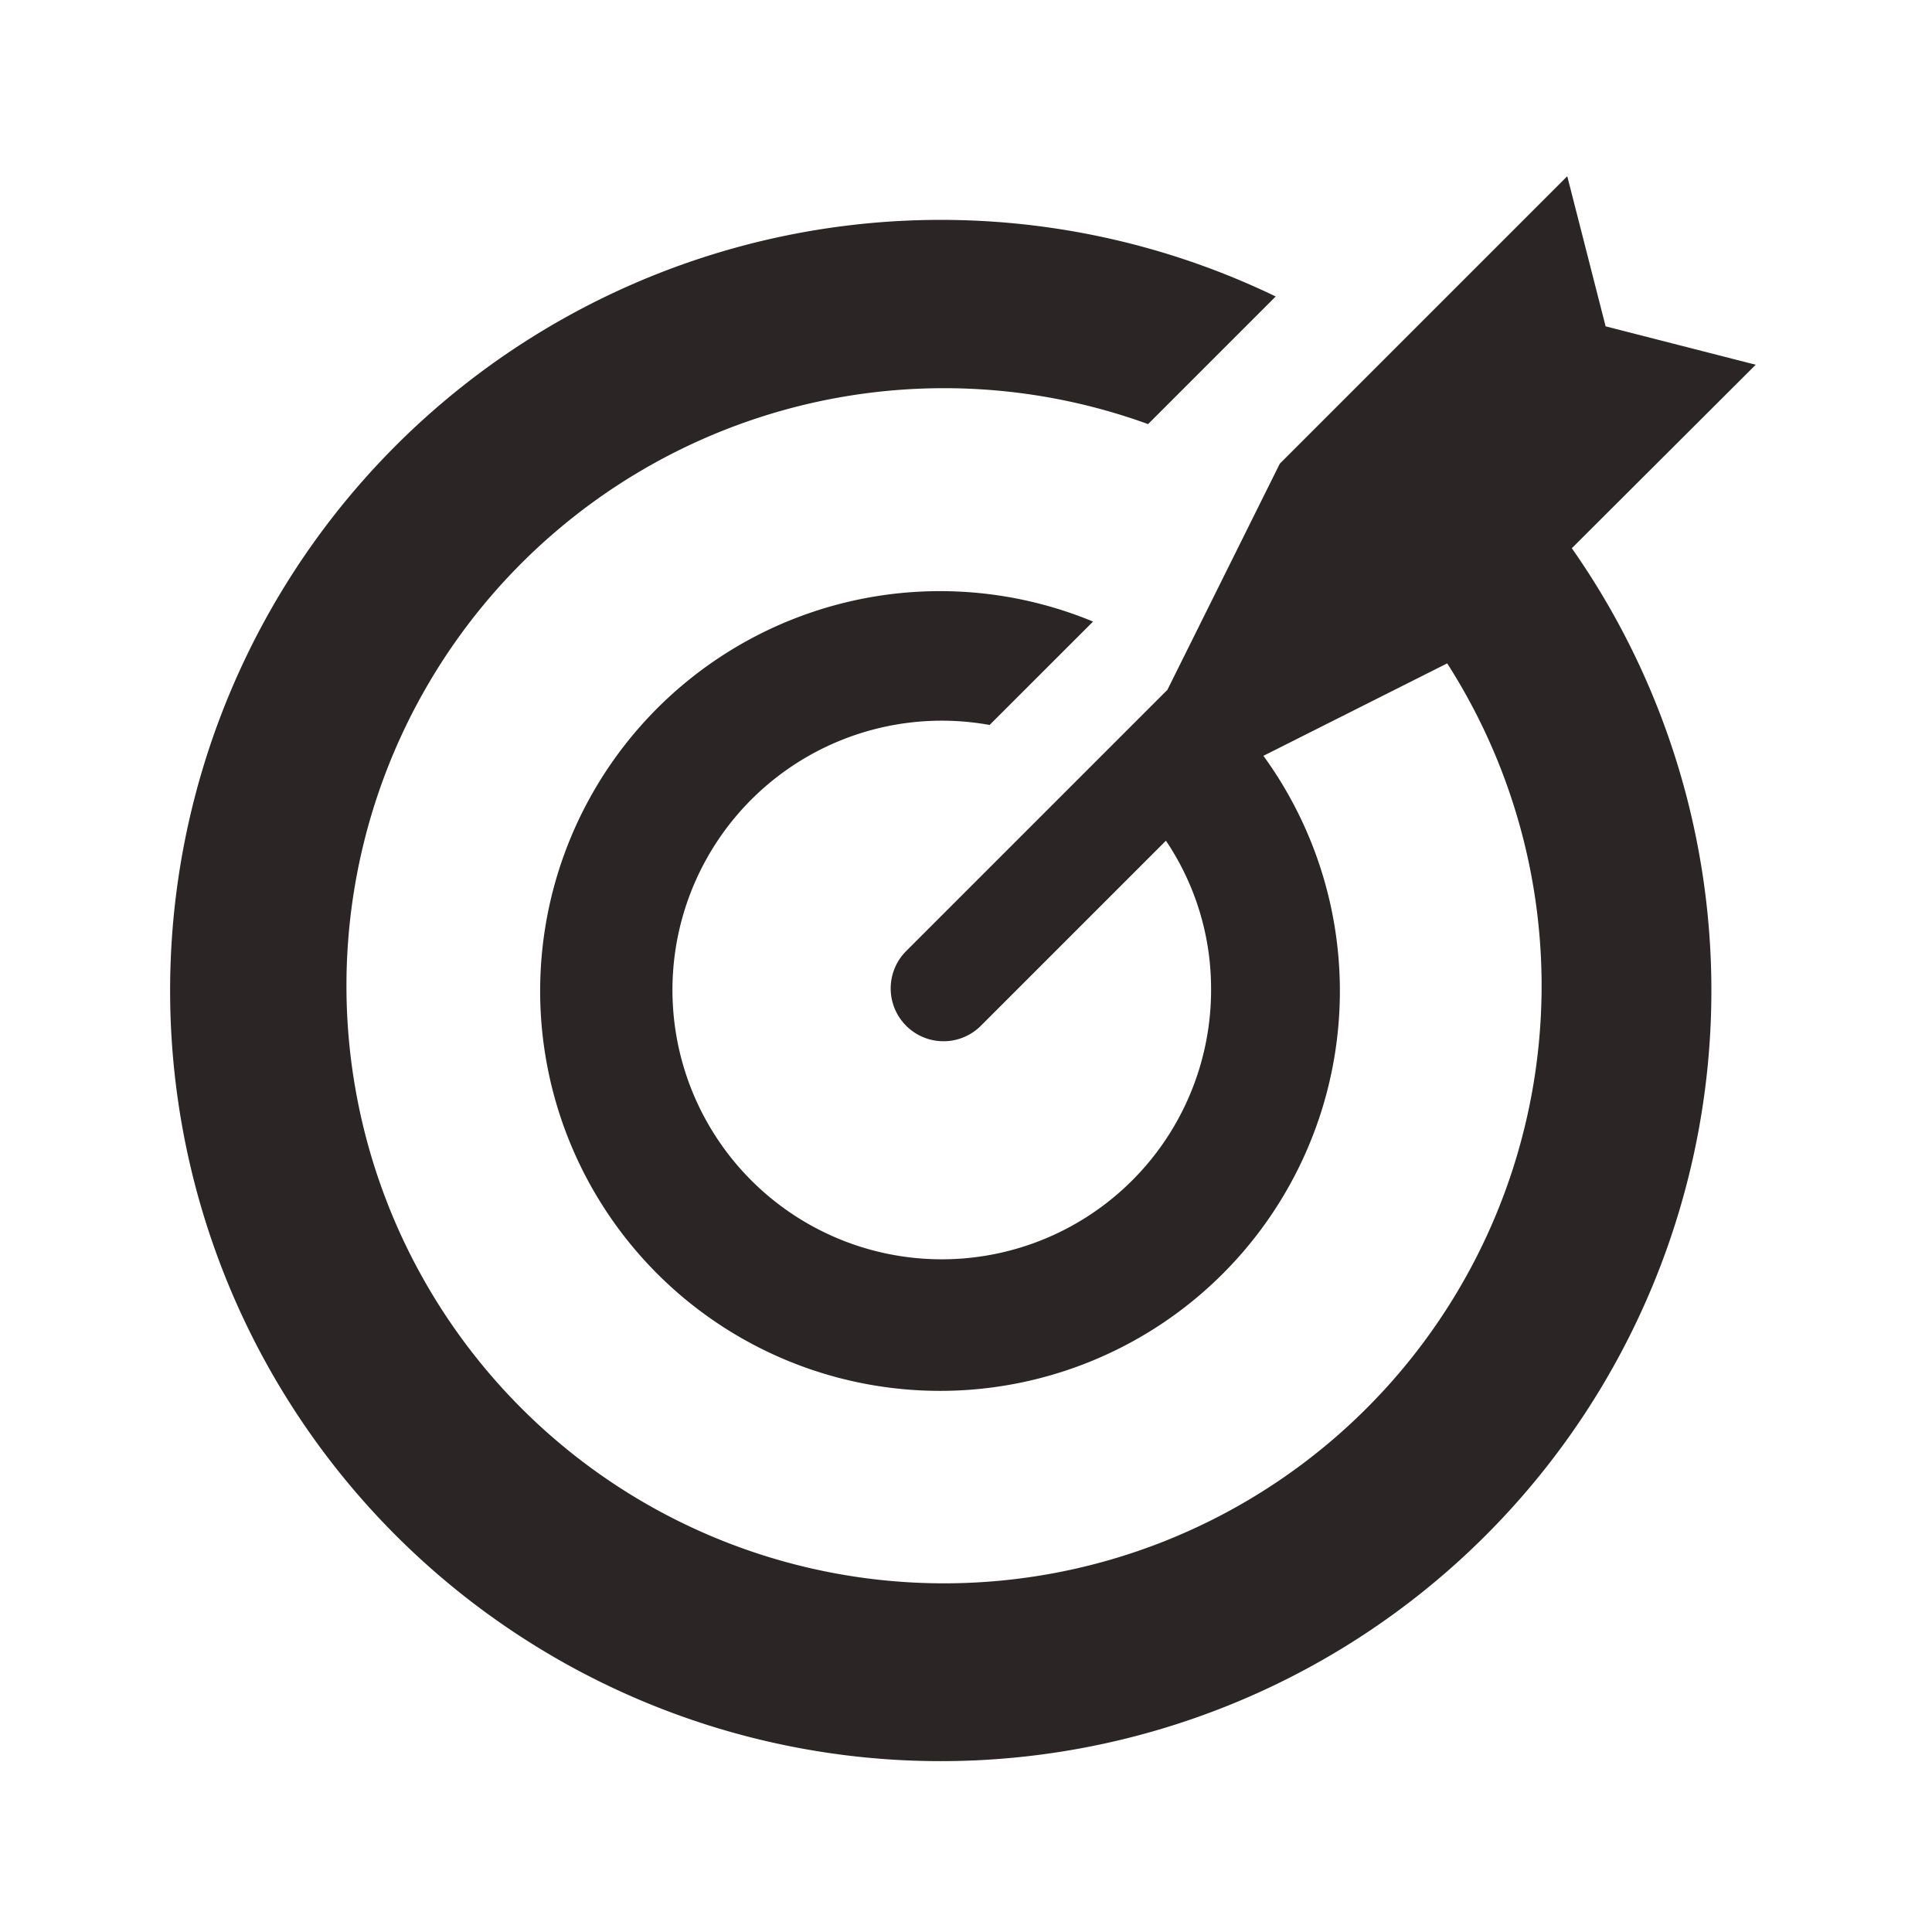 <svg xmlns="http://www.w3.org/2000/svg" width="33" height="33" viewBox="0 0 33 33">
  <g id="Groupe_776" data-name="Groupe 776" transform="translate(-386 -3507.422)">
    <rect id="Rectangle_203" data-name="Rectangle 203" width="33" height="33" transform="translate(386 3507.422)" fill="none"/>
    <path id="Tracé_160" data-name="Tracé 160" d="M26.979,3.22l-2.564-.656L23.76,0,18.85,4.91,16.93,8.773l-4.462,4.462a.9.9,0,1,0,1.276,1.276l3.161-3.161a4.522,4.522,0,0,1,.771,2.523,4.6,4.6,0,1,1-3.783-4.5l1.767-1.766A6.83,6.83,0,1,0,18.57,9.9l3.139-1.579A10.207,10.207,0,1,1,16.6,4.234l2.18-2.18a13.163,13.163,0,1,0,5.058,4.3Z" transform="translate(389.01 3510.432)" fill="#2b2625"/>
  </g>
</svg>
